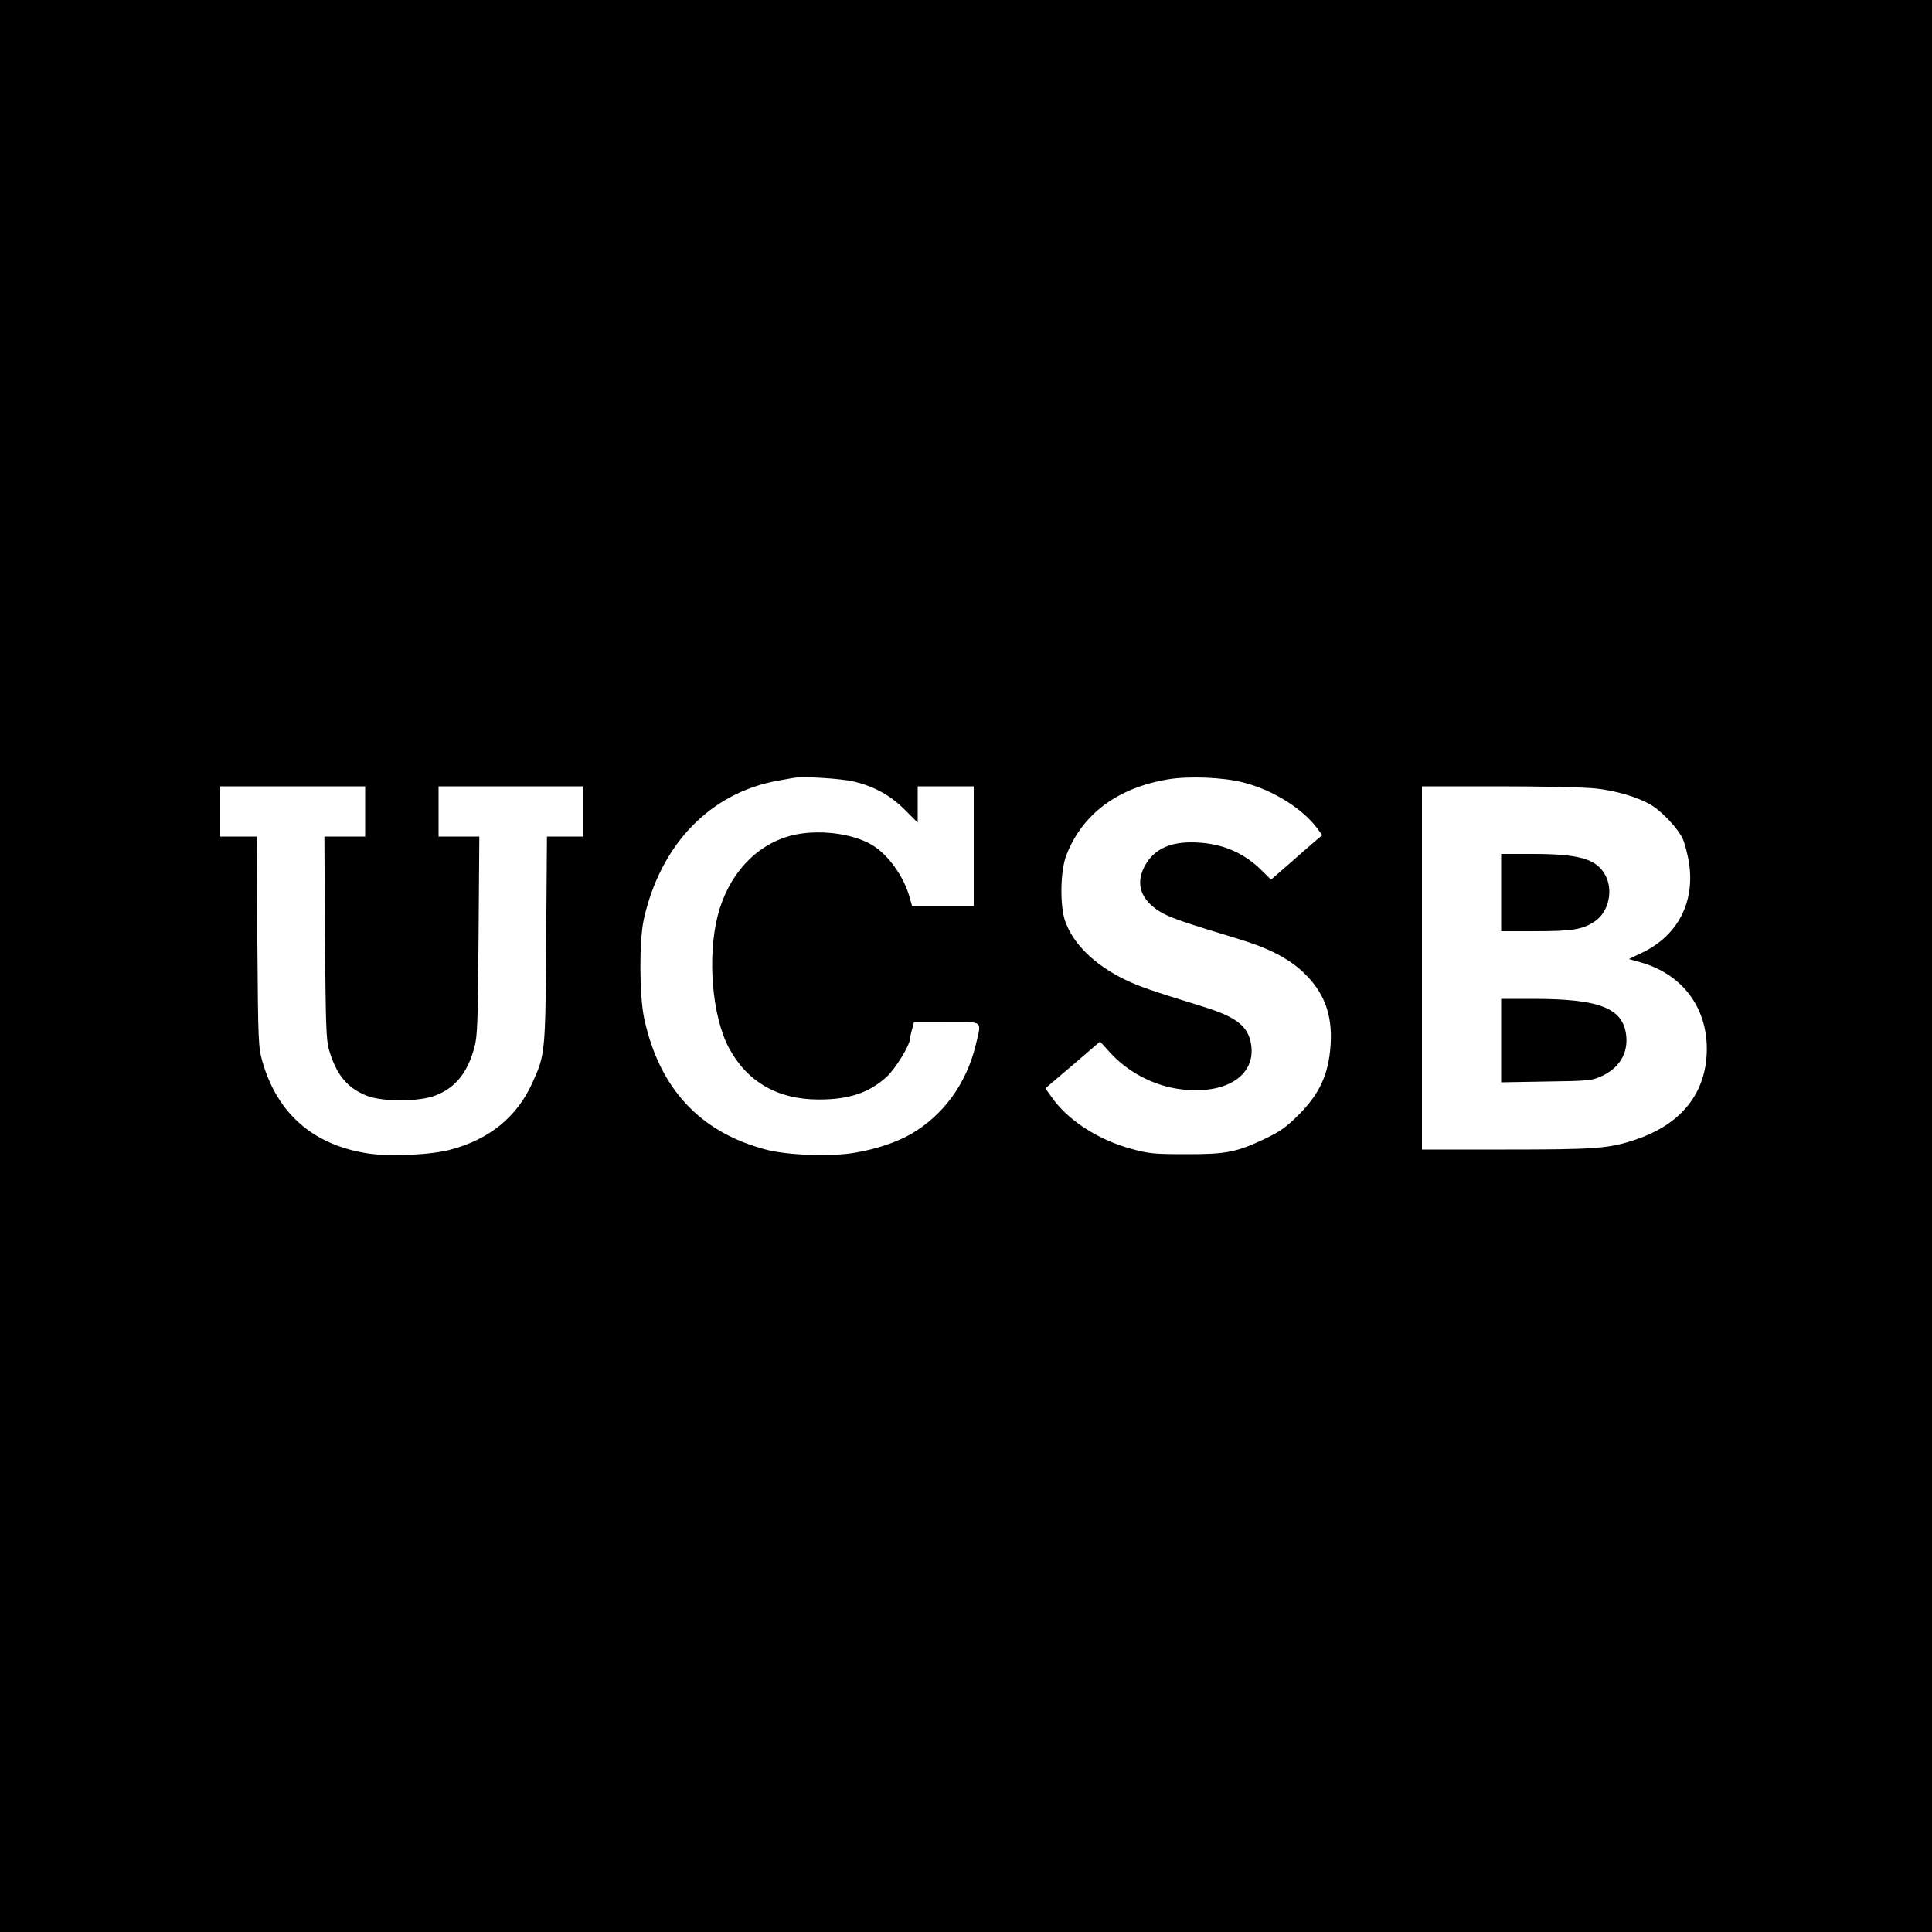 <?xml version="1.0" standalone="no"?>
<!DOCTYPE svg PUBLIC "-//W3C//DTD SVG 20010904//EN"
 "http://www.w3.org/TR/2001/REC-SVG-20010904/DTD/svg10.dtd">
<svg version="1.0" xmlns="http://www.w3.org/2000/svg"
 width="1000pt" height="1000pt" viewBox="0 0 1000 1000"
 preserveAspectRatio="xMidYMid meet">
<g transform="translate(0,1000) scale(0.1,-0.1)"
fill="#000000" stroke="none">
<path d="M0 5000 l0 -5000 5000 0 5000 0 0 5000 0 5000 -5000 0 -5000 0 0
-5000z m4419 955 c107 -26 189 -71 264 -146 l67 -67 0 94 0 94 145 0 145 0 0
-310 0 -310 -160 0 -159 0 -12 42 c-29 110 -112 225 -196 275 -106 62 -285 82
-418 48 -184 -48 -326 -203 -380 -414 -55 -214 -29 -522 58 -685 94 -176 253
-267 465 -267 156 0 259 34 351 117 45 41 121 164 121 198 0 6 5 28 11 49 l10
37 169 0 c196 0 181 12 150 -120 -48 -199 -168 -364 -337 -461 -72 -41 -175
-76 -285 -95 -123 -22 -348 -14 -461 15 -344 90 -555 317 -633 681 -25 116
-26 402 -2 510 86 389 344 656 693 719 33 6 71 13 85 15 47 9 245 -4 309 -19z
m2016 -5 c155 -39 312 -138 387 -243 l22 -30 -31 -26 c-17 -14 -76 -66 -132
-115 l-102 -89 -57 56 c-97 92 -213 137 -358 137 -122 0 -203 -45 -245 -135
-40 -86 -11 -163 82 -222 50 -31 115 -54 409 -143 154 -46 258 -100 334 -171
109 -102 154 -219 143 -379 -10 -151 -57 -252 -166 -361 -62 -62 -94 -85 -171
-122 -149 -71 -204 -82 -415 -81 -161 0 -190 3 -277 27 -175 47 -335 151 -418
273 l-29 41 142 121 141 121 49 -54 c93 -104 230 -176 369 -193 232 -29 388
70 364 230 -14 96 -75 144 -250 198 -272 84 -332 105 -404 140 -157 76 -268
185 -309 303 -28 81 -25 262 7 342 83 212 264 347 525 391 107 18 287 11 390
-16z m-4545 -150 l0 -130 -106 0 -105 0 3 -522 c4 -457 6 -530 21 -582 38
-129 94 -198 197 -238 82 -32 270 -31 354 2 104 40 167 119 202 251 15 55 18
135 21 577 l4 512 -105 0 -106 0 0 130 0 130 375 0 375 0 0 -130 0 -130 -94 0
-95 0 -4 -532 c-4 -591 -5 -597 -73 -746 -79 -173 -221 -289 -420 -342 -101
-28 -309 -37 -424 -21 -286 42 -474 205 -552 477 -21 77 -22 95 -26 622 l-3
542 -95 0 -94 0 0 130 0 130 375 0 375 0 0 -130z m6368 119 c105 -11 220 -45
287 -85 57 -33 142 -124 166 -178 10 -24 24 -78 31 -120 32 -205 -57 -377
-240 -466 l-71 -34 57 -16 c240 -66 373 -269 342 -519 -25 -190 -151 -329
-368 -401 -135 -45 -207 -50 -673 -50 l-429 0 0 940 0 940 400 0 c221 0 444
-5 498 -11z"/>
<path d="M7770 5380 l0 -200 178 0 c192 0 245 9 308 52 71 48 96 162 52 240
-47 83 -134 108 -380 108 l-158 0 0 -200z"/>
<path d="M7770 4614 l0 -216 233 4 c218 3 235 5 285 27 93 42 140 119 129 213
-17 141 -139 188 -483 188 l-164 0 0 -216z"/>
</g>
</svg>
